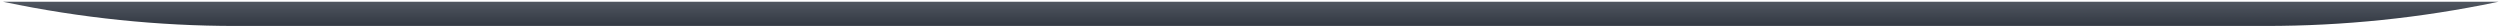 <svg xmlns="http://www.w3.org/2000/svg" width="799" height="9" viewBox="0 0 799 9" fill="none">
<path d="M0.97 0.559H798.51L797.94 0.678C773.671 5.744 748.944 8.297 724.152 8.297H75.328C50.536 8.297 25.809 5.744 1.54 0.678L0.97 0.559Z" fill="url(#paint0_linear_5344_4817)"/>
<defs>
<linearGradient id="paint0_linear_5344_4817" x1="399.74" y1="0.559" x2="399.74" y2="8.297" gradientUnits="userSpaceOnUse">
<stop stop-color="#505660"/>
<stop offset="1" stop-color="#323842"/>
</linearGradient>
</defs>
</svg>

